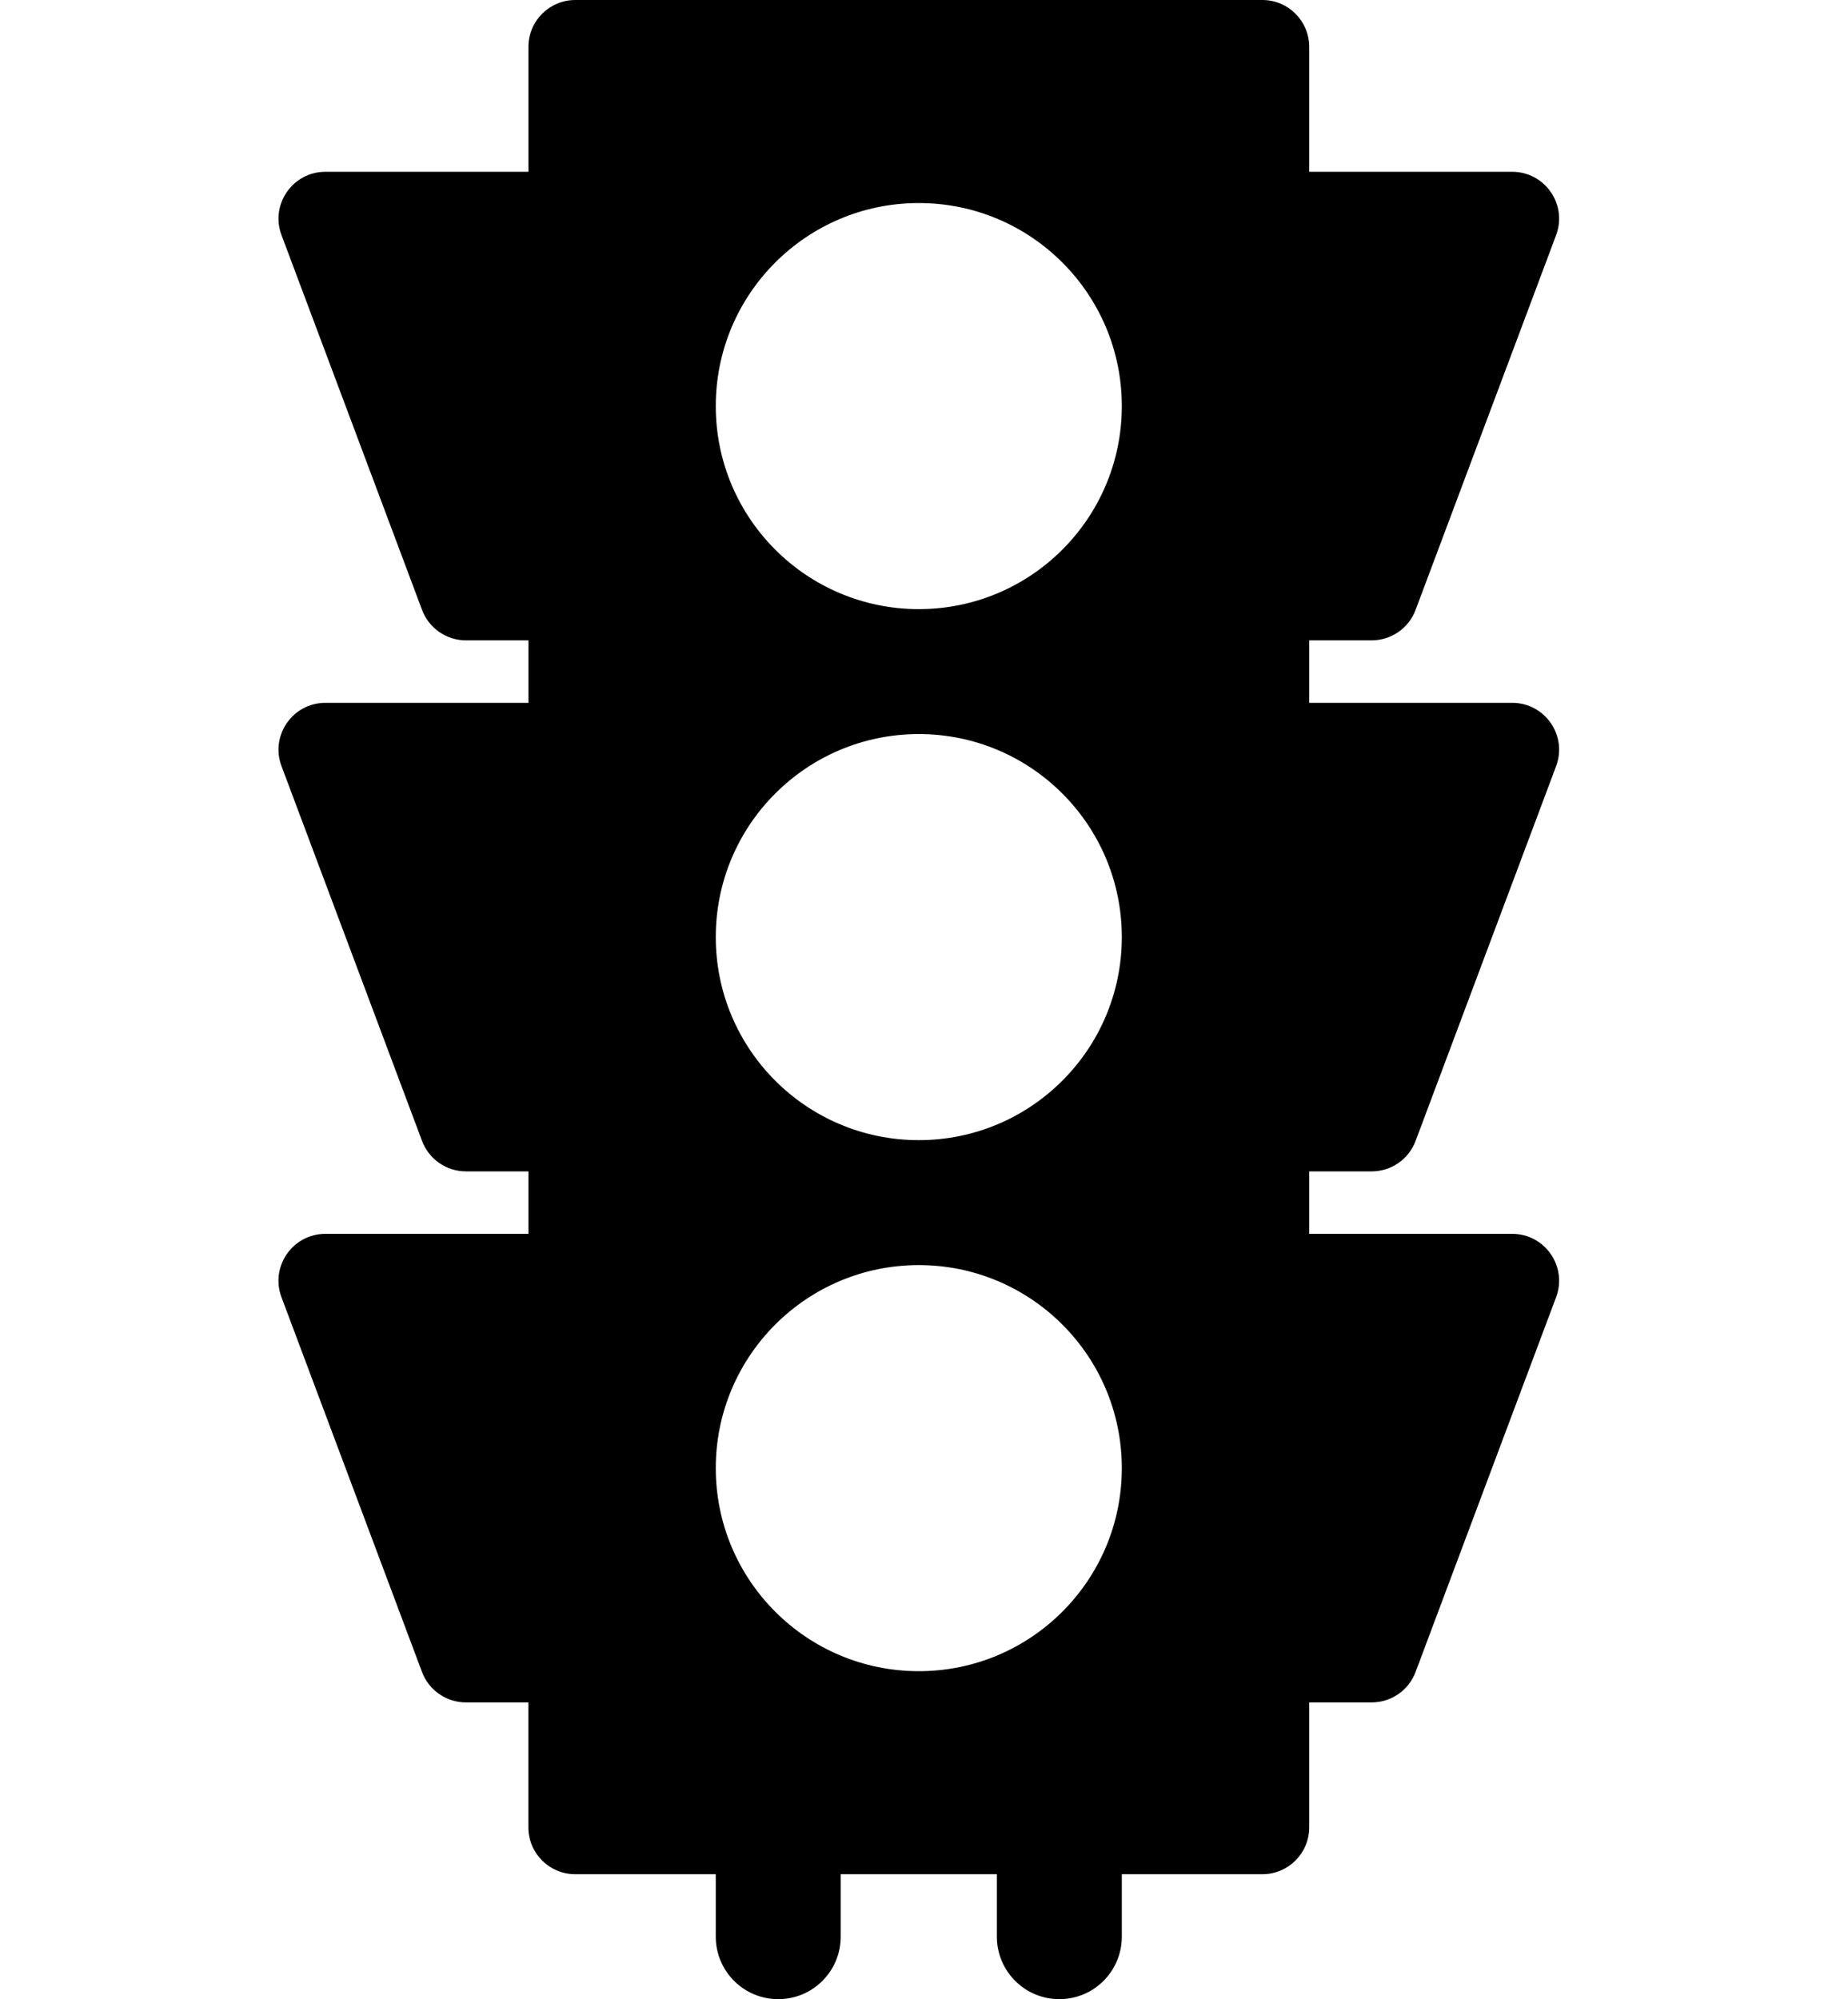 ﻿<?xml version="1.0" encoding="utf-8"?><svg version="1.1" id="Layer_1" xmlns="http://www.w3.org/2000/svg" xmlns:xlink="http://www.w3.org/1999/xlink" x="0px" y="0px" viewBox="0 0 355 384" style="enable-background:new 0 0 355 384;" xml:space="preserve"><path d="M242.5,0c4.97,0,9,4.03,9,9v24h39c6.28,0,10.63,6.28,8.43,12.16l-27,72c-1.32,3.51-4.68,5.84-8.43,5.84h-12v12h39 c6.28,0,10.63,6.28,8.43,12.16l-27,72c-1.32,3.51-4.68,5.84-8.43,5.84h-12v12h39c6.28,0,10.63,6.28,8.43,12.16l-27,72 c-1.32,3.51-4.68,5.84-8.43,5.84h-12v24c0,4.97-4.03,9-9,9h-27v12c0,6.63-5.37,12-12,12s-12-5.37-12-12v-12h-30v12 c0,6.63-5.37,12-12,12s-12-5.37-12-12v-12h-27c-4.97,0-9-4.03-9-9v-24h-12c-3.75,0-7.11-2.33-8.43-5.84l-27-72 c-2.2-5.88,2.15-12.16,8.44-12.16h39v-12h-12c-3.75,0-7.11-2.33-8.43-5.84l-27-72c-2.21-5.88,2.14-12.16,8.43-12.16h39v-12h-12 c-3.75,0-7.11-2.33-8.43-5.84l-27-72C51.87,39.28,56.22,33,62.51,33h39V9c0-4.97,4.03-9,9-9H242.5z M176.5,243 c-21.54,0-39,17.46-39,39s17.46,39,39,39s39-17.46,39-39S198.04,243,176.5,243L176.5,243z M176.5,141c-21.54,0-39,17.46-39,39 s17.46,39,39,39s39-17.46,39-39S198.04,141,176.5,141L176.5,141z M176.5,39c-21.54,0-39,17.46-39,39s17.46,39,39,39s39-17.46,39-39 S198.04,39,176.5,39L176.5,39z" /></svg>